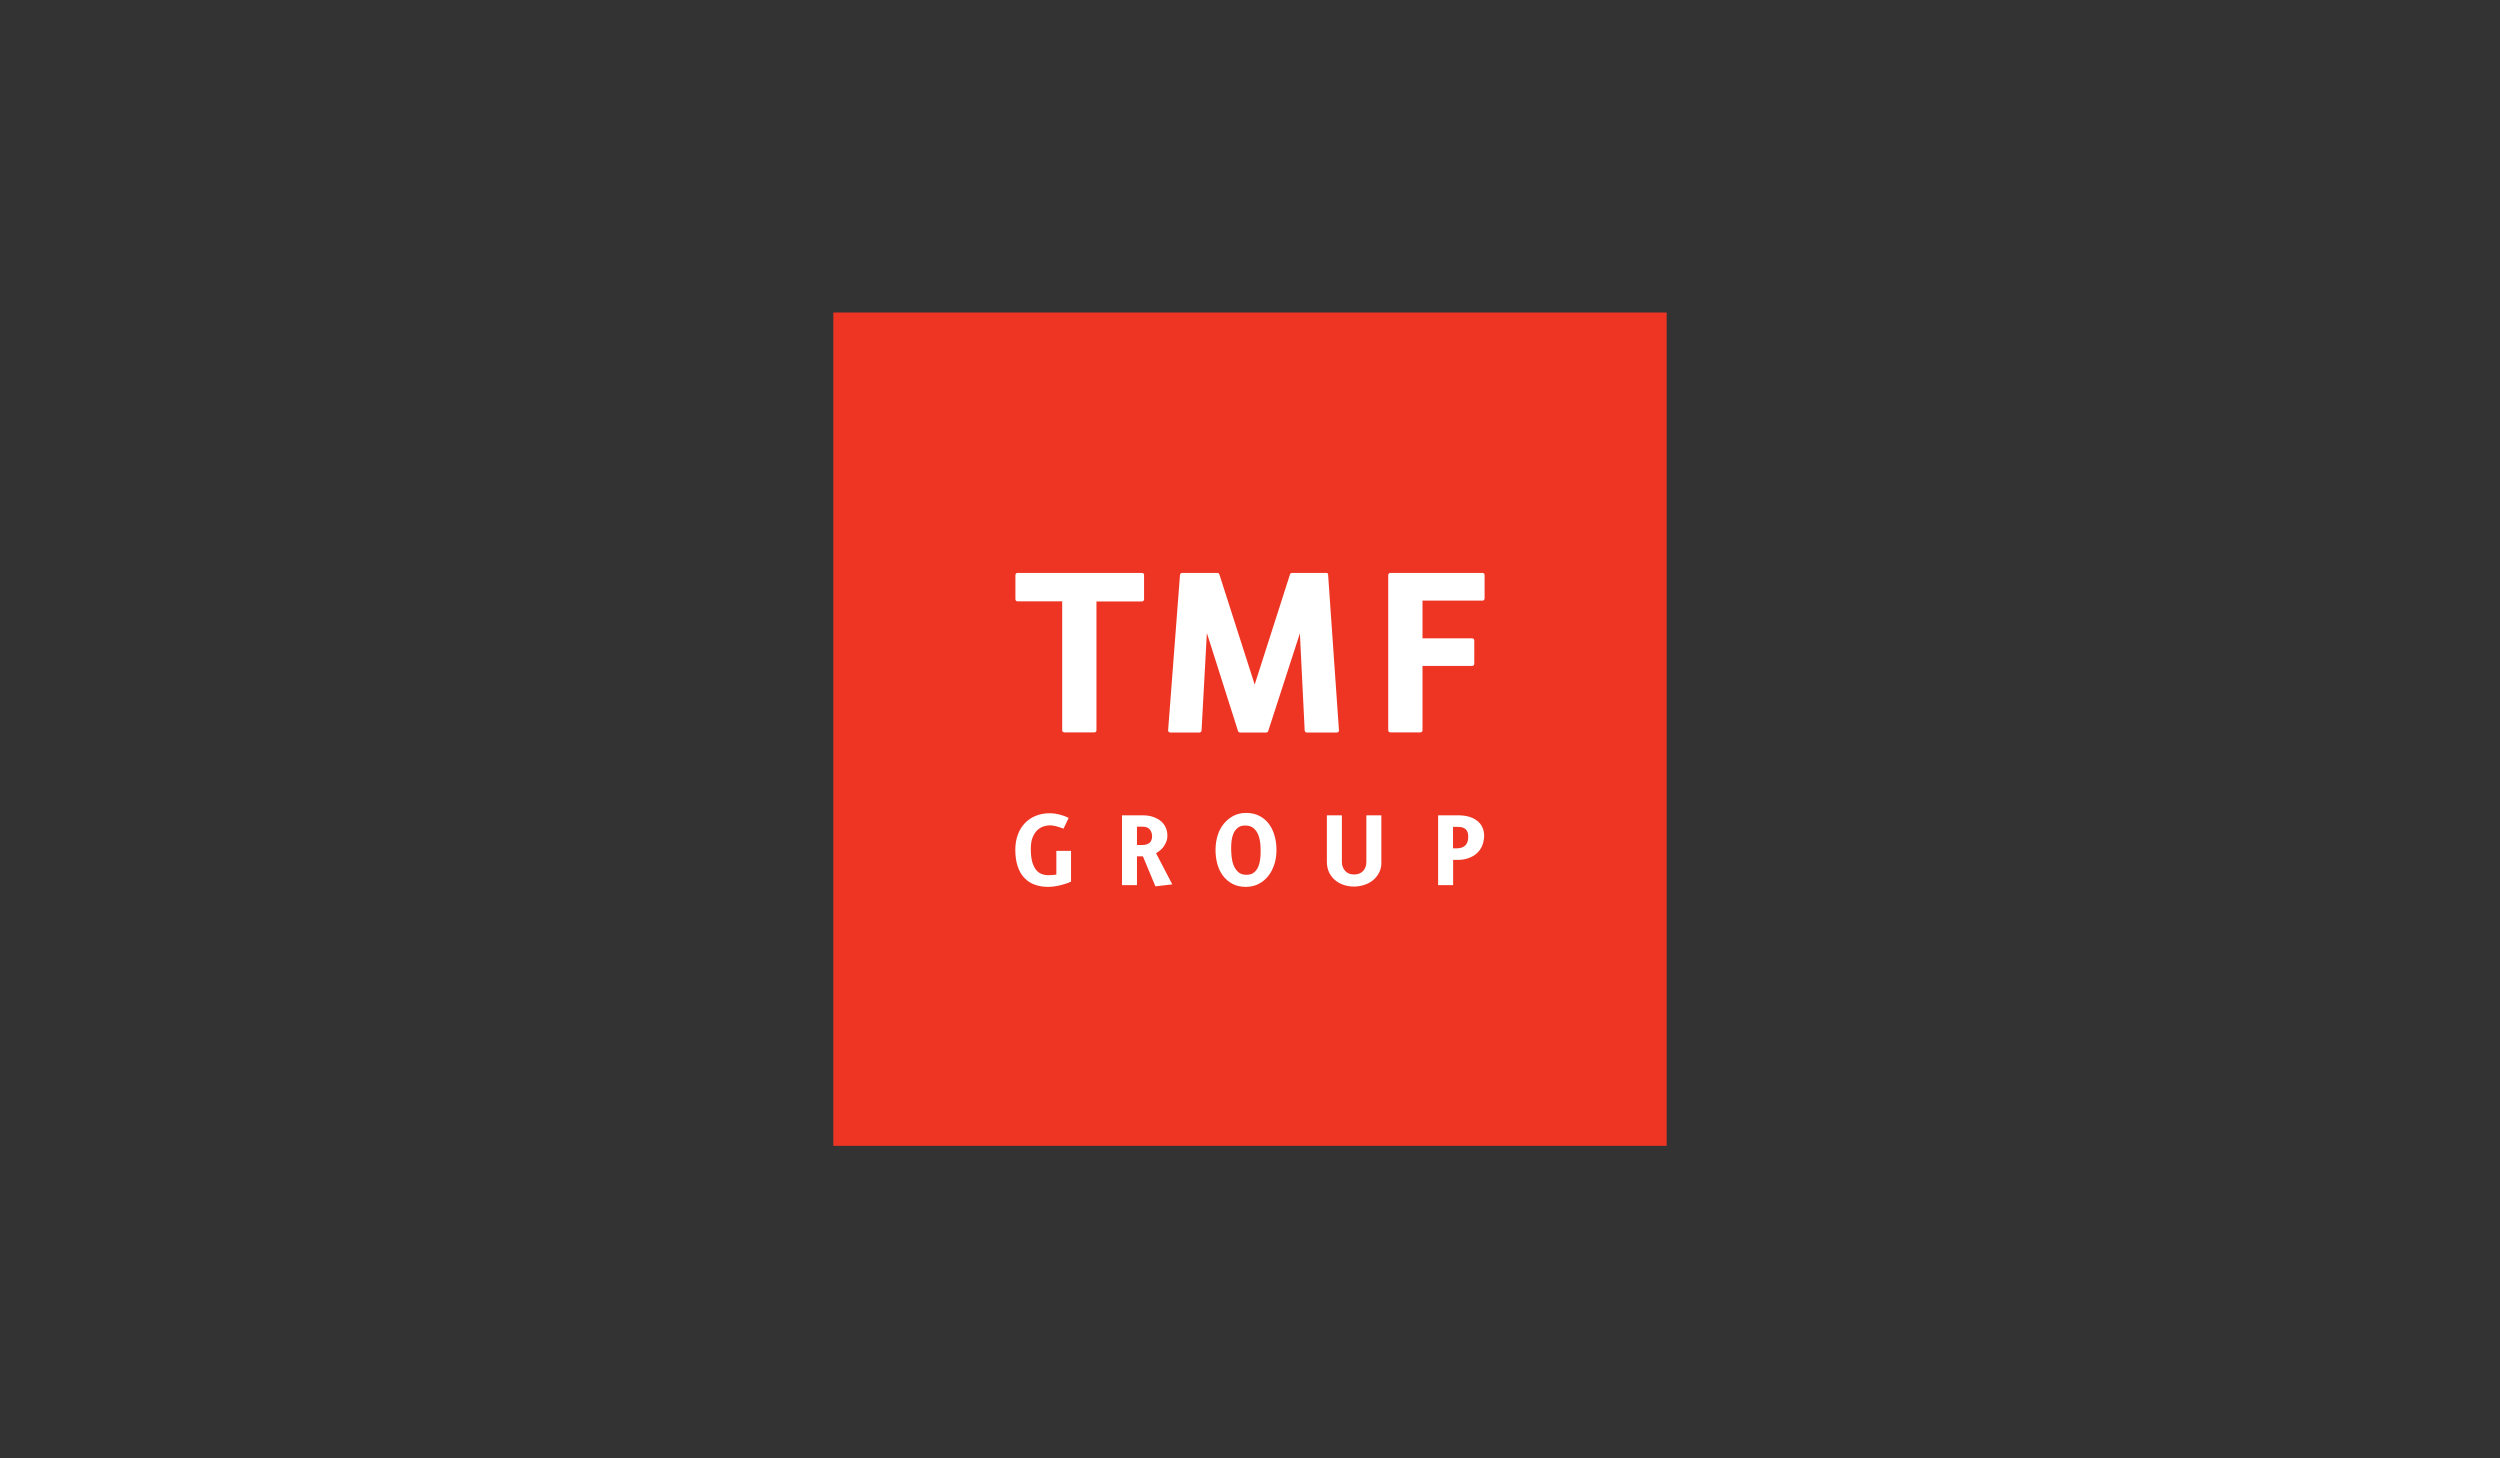 <?xml version="1.0" encoding="utf-8"?>
<!-- Generator: Adobe Illustrator 27.8.0, SVG Export Plug-In . SVG Version: 6.00 Build 0)  -->
<svg version="1.1" id="Opmaak" xmlns="http://www.w3.org/2000/svg" xmlns:xlink="http://www.w3.org/1999/xlink" x="0px" y="0px"
	 width="240px" height="140px" viewBox="0 0 240 140" style="enable-background:new 0 0 240 140;" xml:space="preserve">
<rect x="0" y="0" width="240" height="140" fill="#333333" stroke="none"/>
<style type="text/css">
	.st0{fill:#FFD200;}
	.st1{fill:#FFFFFF;fill-opacity:0;}
	.st2{fill:#EE3524;}
	.st3{fill:#FFFFFF;}
	.st4{fill:#5F5E5F;}
	.st5{fill:#FF9122;}
	.st6{fill:#0DABCB;}
	.st7{fill:#6B1867;}
	.st8{fill:#C31A7E;}
	.st9{fill:#3B3B3D;}
	.st10{fill:#7FC15E;}
	.st11{fill:#00A35E;}
	.st12{fill:#009486;}
	.st13{fill:#BCCF21;}
	.st14{fill:#AFCB27;}
	.st15{fill:#A2C62C;}
	.st16{fill:#86BC25;}
	.st17{fill:#65B32E;}
	.st18{fill:#3AAA35;}
	.st19{fill:#1B3987;}
	.st20{fill:#C8D419;}
	.st21{fill-rule:evenodd;clip-rule:evenodd;fill:#0B60CF;}
	.st22{fill:#F39900;}
	.st23{fill-rule:evenodd;clip-rule:evenodd;fill:#F39900;}
	.st24{fill:#E60000;}
	.st25{fill-rule:evenodd;clip-rule:evenodd;fill:#E60000;}
	.st26{clip-path:url(#SVGID_00000151514530425913945940000009451379314553006741_);fill:#1378AA;}
	.st27{fill:#3A3B3A;}
	.st28{fill:#D30C55;}
	.st29{fill:#B3B3B3;}
	.st30{fill:#F5AF6F;}
	
		.st31{clip-path:url(#SVGID_00000103233554160951947800000015710414834991376527_);fill:url(#SVGID_00000179615601006597898570000007668020957975673490_);}
	.st32{fill:#F0923D;}
	.st33{fill:#EB7400;}
	.st34{fill:#2D2D2D;}
</style>
<g>
	<rect class="st1" width="240" height="140"/>
</g>
<rect x="80" y="30" class="st2" width="80" height="80"/>
<path class="st3" d="M102.39,84.81c-0.17,0.06-0.35,0.11-0.54,0.16s-0.4,0.09-0.61,0.12c-0.21,0.03-0.41,0.05-0.61,0.05
	c-0.47,0-0.91-0.07-1.29-0.21c-0.39-0.14-0.72-0.35-1-0.65c-0.28-0.29-0.49-0.66-0.64-1.11c-0.15-0.44-0.23-0.97-0.23-1.59
	c0-0.53,0.08-1.01,0.24-1.44c0.15-0.43,0.38-0.8,0.67-1.11s0.64-0.54,1.05-0.71s0.87-0.25,1.38-0.25c0.27,0,0.57,0.04,0.89,0.12
	s0.62,0.19,0.89,0.33l-0.49,1.03c-0.29-0.11-0.54-0.19-0.74-0.24c-0.21-0.05-0.4-0.08-0.58-0.08c-0.19,0-0.4,0.04-0.61,0.11
	s-0.41,0.19-0.59,0.36c-0.18,0.17-0.33,0.4-0.45,0.7c-0.12,0.29-0.17,0.66-0.17,1.11c0,0.48,0.04,0.89,0.13,1.21
	s0.21,0.58,0.36,0.77c0.15,0.19,0.33,0.33,0.54,0.41c0.2,0.08,0.43,0.12,0.67,0.12c0.15,0,0.29-0.01,0.41-0.02
	c0.12-0.01,0.23-0.03,0.34-0.04v-2.28h1.41v2.95C102.7,84.7,102.56,84.75,102.39,84.81"/>
<path class="st3" d="M110.38,79.63c-0.15-0.18-0.38-0.27-0.71-0.27h-0.52v1.76h0.52c0.29,0,0.52-0.07,0.69-0.21
	c0.16-0.14,0.24-0.35,0.24-0.63C110.6,80.03,110.53,79.82,110.38,79.63 M109.72,82.21h-0.57v2.76h-1.44v-6.7h1.97
	c0.4,0,0.74,0.05,1.04,0.16s0.55,0.25,0.75,0.42c0.2,0.18,0.35,0.38,0.45,0.62c0.1,0.24,0.15,0.49,0.15,0.75
	c0,0.22-0.04,0.42-0.11,0.59c-0.07,0.18-0.16,0.34-0.26,0.48c-0.1,0.14-0.22,0.26-0.35,0.36s-0.25,0.19-0.37,0.26l1.56,2.99
	l-1.62,0.19L109.72,82.21z"/>
<path class="st3" d="M120.99,80.98c-0.03-0.29-0.09-0.56-0.19-0.82c-0.1-0.26-0.25-0.47-0.45-0.65c-0.2-0.17-0.47-0.26-0.81-0.26
	c-0.3,0-0.54,0.07-0.72,0.22s-0.31,0.33-0.41,0.55c-0.09,0.22-0.15,0.45-0.18,0.7s-0.04,0.48-0.04,0.69c0,0.23,0.01,0.5,0.04,0.8
	s0.09,0.58,0.19,0.84c0.1,0.26,0.25,0.48,0.44,0.66s0.46,0.27,0.8,0.27c0.3,0,0.55-0.07,0.73-0.23c0.18-0.15,0.32-0.34,0.41-0.56
	c0.09-0.22,0.15-0.46,0.18-0.72s0.04-0.49,0.04-0.7C121.03,81.54,121.01,81.27,120.99,80.98 M122.32,83.03
	c-0.15,0.43-0.35,0.81-0.61,1.12c-0.26,0.31-0.57,0.55-0.92,0.73c-0.36,0.17-0.75,0.26-1.18,0.26c-0.51,0-0.95-0.1-1.31-0.3
	c-0.37-0.2-0.67-0.46-0.91-0.79c-0.24-0.33-0.42-0.7-0.53-1.12c-0.11-0.42-0.17-0.86-0.17-1.32c0-0.51,0.07-0.99,0.21-1.43
	s0.35-0.82,0.61-1.13s0.57-0.56,0.92-0.74c0.36-0.18,0.75-0.27,1.18-0.27c0.51,0,0.95,0.1,1.32,0.3c0.37,0.2,0.67,0.46,0.91,0.79
	c0.24,0.33,0.41,0.71,0.53,1.14c0.12,0.43,0.17,0.88,0.17,1.33C122.54,82.12,122.47,82.59,122.32,83.03"/>
<path class="st3" d="M132.4,83.76c-0.15,0.3-0.35,0.54-0.59,0.74c-0.25,0.2-0.52,0.35-0.84,0.45c-0.32,0.1-0.63,0.16-0.96,0.16
	c-0.38,0-0.73-0.06-1.05-0.17s-0.6-0.27-0.83-0.48c-0.23-0.2-0.42-0.45-0.55-0.74c-0.13-0.29-0.2-0.62-0.2-0.98v-4.47h1.44v4.51
	c0,0.31,0.11,0.58,0.31,0.82c0.21,0.24,0.5,0.35,0.87,0.35c0.36,0,0.65-0.11,0.86-0.34c0.21-0.22,0.31-0.51,0.31-0.86v-4.48h1.44
	v4.47C132.63,83.12,132.55,83.46,132.4,83.76"/>
<path class="st3" d="M140.72,79.62c-0.16-0.16-0.41-0.24-0.76-0.24h-0.47v2.06h0.35c0.38,0,0.66-0.1,0.84-0.29s0.27-0.46,0.27-0.8
	C140.96,80.02,140.88,79.78,140.72,79.62 M142.28,81.21c-0.12,0.28-0.3,0.52-0.52,0.72s-0.49,0.35-0.81,0.46
	c-0.31,0.11-0.66,0.16-1.04,0.16h-0.41v2.42h-1.44v-6.7h1.91c0.77,0,1.38,0.17,1.83,0.52c0.45,0.34,0.68,0.84,0.68,1.48
	C142.46,80.62,142.4,80.93,142.28,81.21"/>
<path class="st3" d="M142.32,55h-8.85c-0.11,0-0.2,0.09-0.2,0.2v14.91c0,0.11,0.09,0.2,0.2,0.2h2.89c0.11,0,0.2-0.09,0.2-0.2v-6.18
	h4.77c0.11,0,0.2-0.09,0.2-0.2v-2.25c0-0.11-0.09-0.2-0.2-0.2h-4.77v-3.62h5.76c0.11,0,0.2-0.09,0.2-0.2V55.2
	C142.53,55.09,142.43,55,142.32,55"/>
<path class="st3" d="M127.34,55h-3.31c-0.09,0-0.17,0.06-0.19,0.14l-3.39,10.58l-3.39-10.58c-0.03-0.08-0.1-0.14-0.19-0.14h-3.39
	c-0.11,0-0.19,0.08-0.2,0.19l-1.14,14.91c-0.01,0.06,0.01,0.11,0.05,0.15s0.09,0.07,0.15,0.07h2.81c0.11,0,0.2-0.08,0.2-0.19
	l0.51-9.36l2.99,9.41c0.03,0.09,0.11,0.14,0.19,0.14h2.52c0.09,0,0.17-0.06,0.19-0.14l3.04-9.38l0.46,9.33
	c0.01,0.11,0.1,0.19,0.2,0.19h2.89c0.06,0,0.11-0.02,0.15-0.06s0.06-0.1,0.05-0.15L127.5,55.2C127.53,55.08,127.44,55,127.34,55"/>
<path class="st3" d="M109.64,55H97.68c-0.11,0-0.2,0.09-0.2,0.2v2.33c0,0.11,0.09,0.2,0.2,0.2h4.29v12.38c0,0.11,0.09,0.2,0.2,0.2
	h2.89c0.11,0,0.2-0.09,0.2-0.2V57.74h4.37c0.11,0,0.2-0.09,0.2-0.2V55.2C109.84,55.09,109.75,55,109.64,55"/>
</svg>
